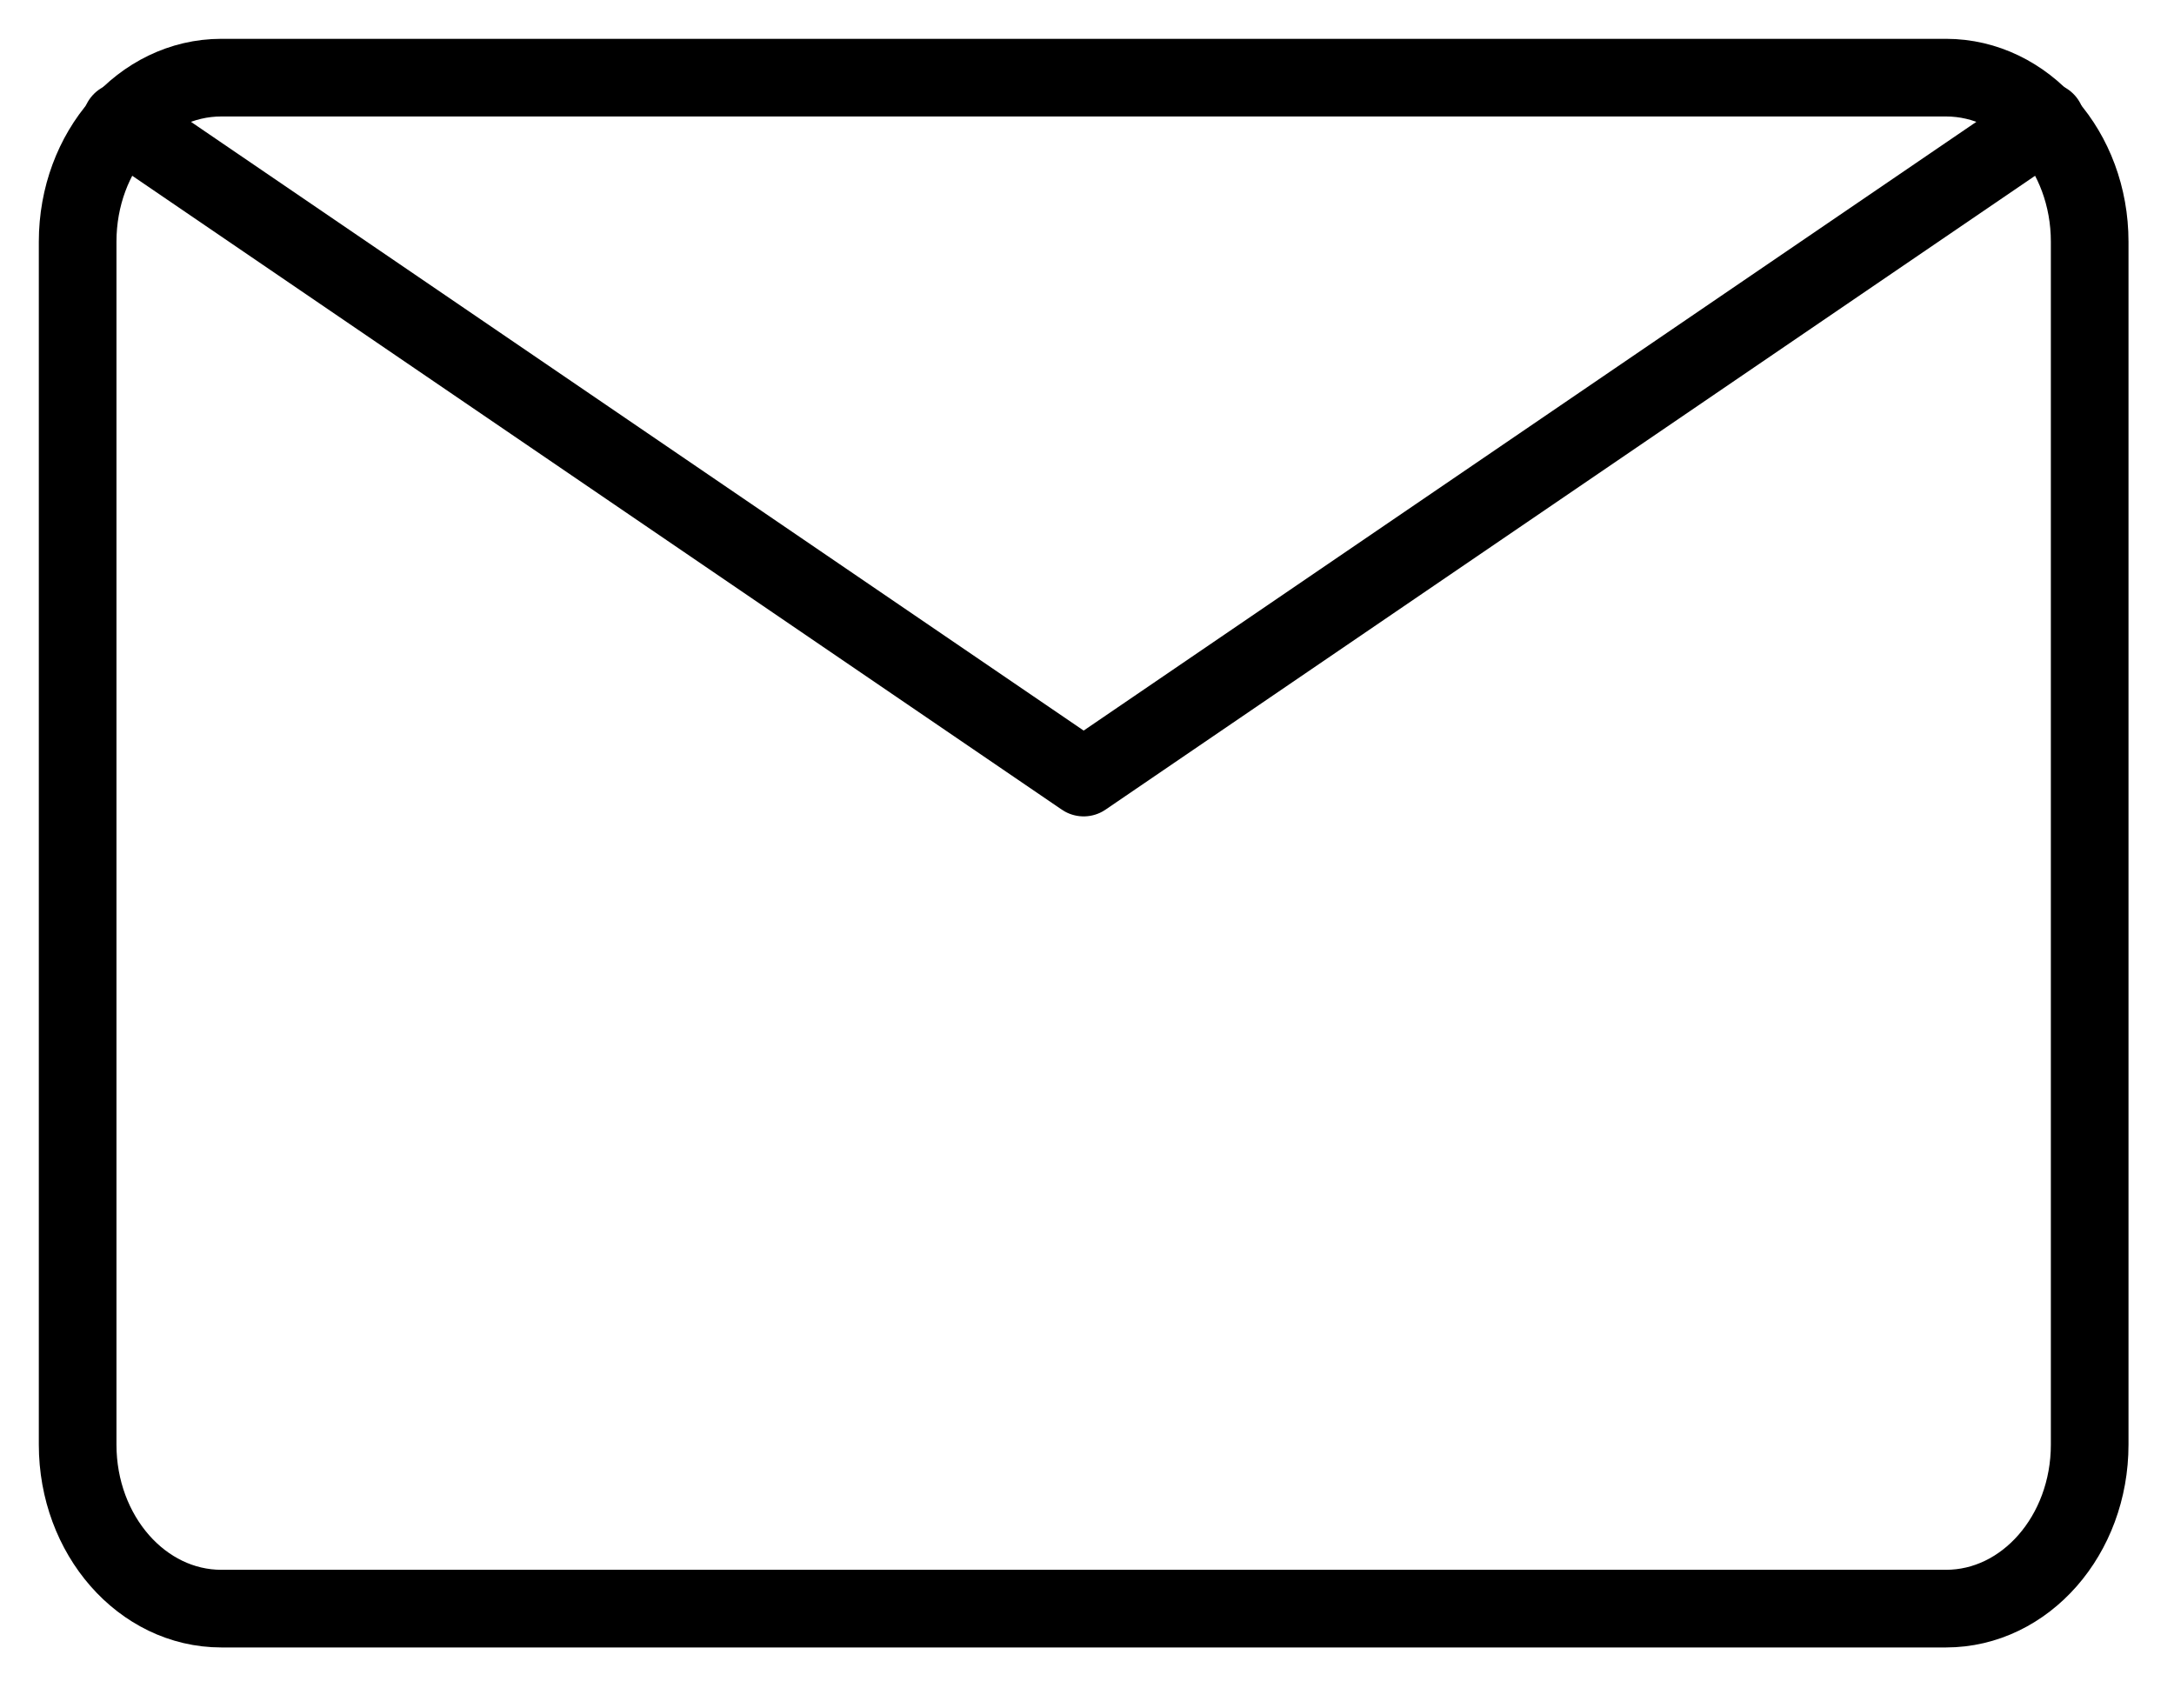 <?xml version="1.0" encoding="UTF-8"?>
<svg width="28px" height="22px" viewBox="0 0 28 22" version="1.1" xmlns="http://www.w3.org/2000/svg" xmlns:xlink="http://www.w3.org/1999/xlink">
    <title>Stroke 152 + Stroke 153</title>
    <g id="pages" stroke="none" stroke-width="1" fill="none" fill-rule="evenodd" stroke-linecap="round" stroke-linejoin="round">
        <g id="0-Homepage" transform="translate(-13, -504)" stroke="#000000">
            <g id="Group-4" transform="translate(0, 424)">
                <g id="Stroke-152-+-Stroke-153" transform="translate(14, 81)">
                    <path d="M25.914,17.605 C25.914,18.771 25.085,19.717 24.063,19.717 L1.851,19.717 C0.829,19.717 0,18.771 0,17.605 L0,2.113 C0,0.945 0.829,0 1.851,0 L24.063,0 C25.085,0 25.914,0.945 25.914,2.113 L25.914,17.605 L25.914,17.605 Z" id="Stroke-152"></path>
                    <polyline id="Stroke-153" points="25.351 0.563 12.957 9.014 0.563 0.563"></polyline>
                </g>
            </g>
        </g>
    </g>
</svg>